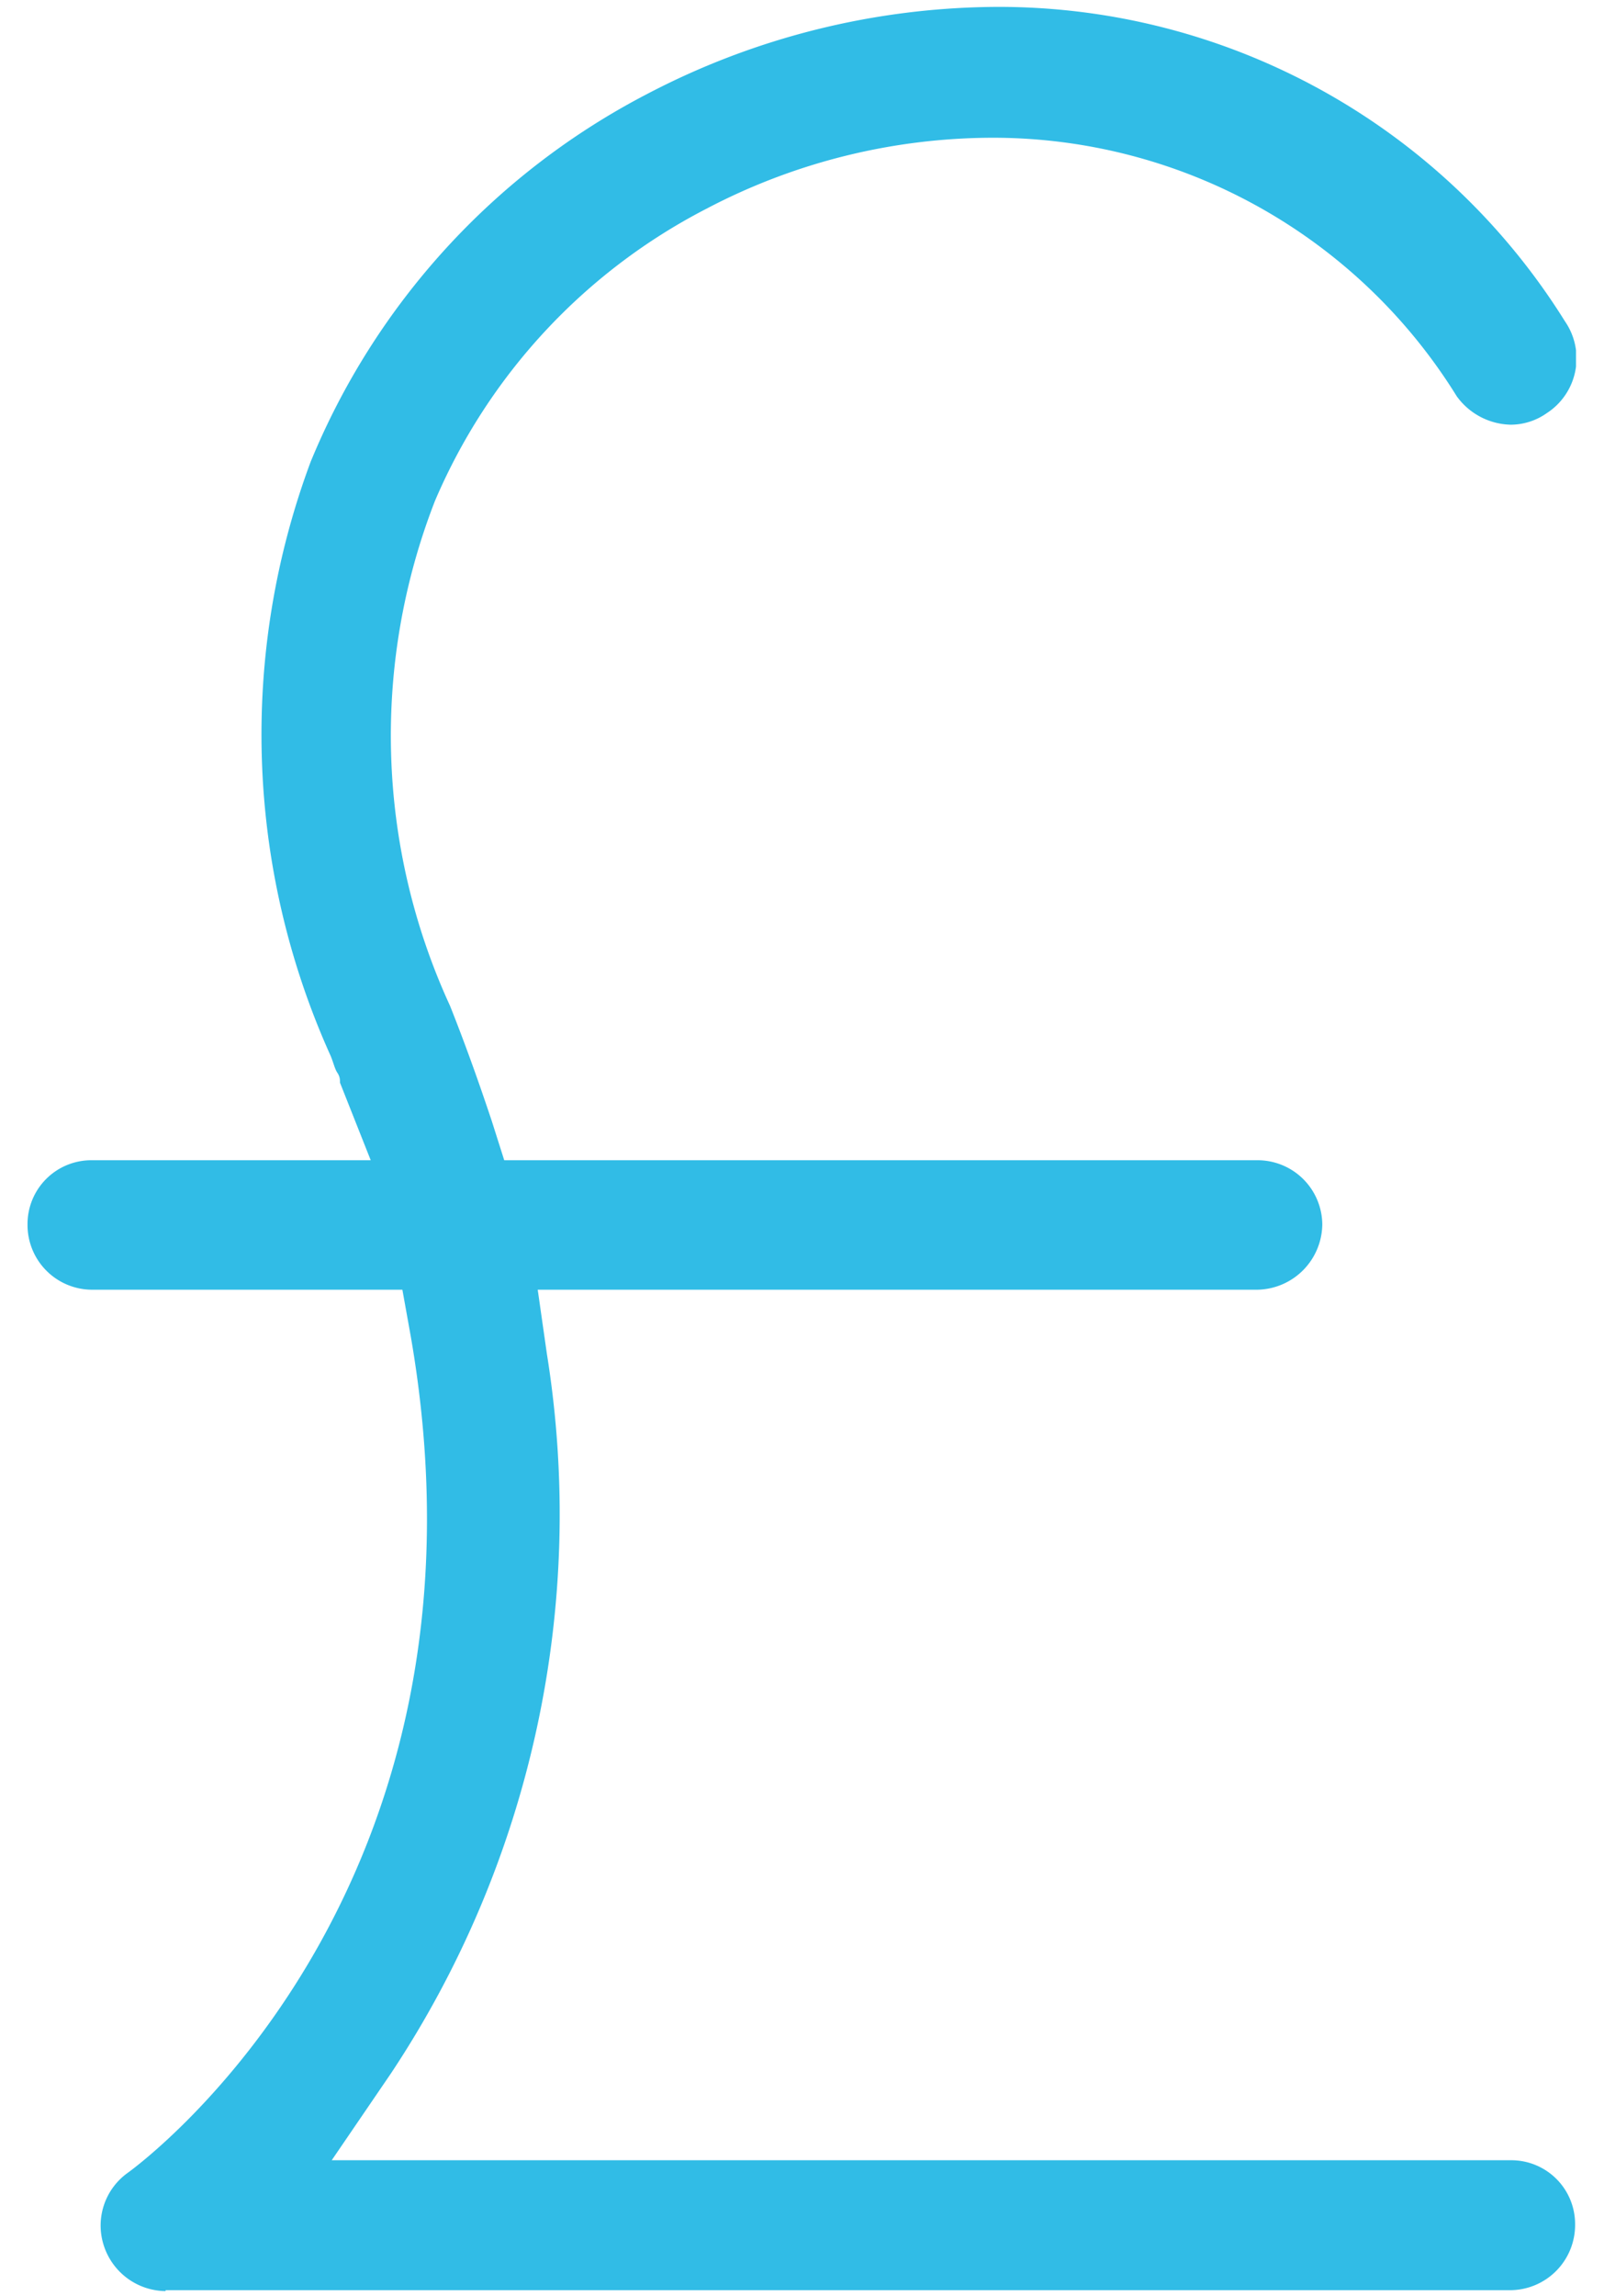 <svg id="fafe559f-d623-4d31-9117-8060dc4d012d" data-name="Layer 1" xmlns="http://www.w3.org/2000/svg" xmlns:xlink="http://www.w3.org/1999/xlink" width="34.96" height="50" viewBox="0 0 34.96 50"><defs><clipPath id="b5e7f04c-f45e-422c-8ee0-08953d73bc60"><rect x="0.59" y="0.15" width="33.76" height="49.75" style="fill:none"/></clipPath></defs><g style="clip-path:url(#b5e7f04c-f45e-422c-8ee0-08953d73bc60)"><path d="M3.61,49.9a1.43,1.43,0,0,1-1.35-1,1.41,1.41,0,0,1,.53-1.58h0c.33-.24,8.27-6.13,6.16-18.23l-.18-1H2a1.41,1.41,0,0,1-1.4-1.42A1.39,1.39,0,0,1,2,25.27H8.08l-.67-1.69c0-.07,0-.13-.06-.22s-.09-.25-.16-.4a17,17,0,0,1-.42-12.9,15.79,15.79,0,0,1,7.31-8A16.59,16.59,0,0,1,21.75.15,14.54,14.54,0,0,1,34.11,7,1.42,1.42,0,0,1,33.71,9a1.37,1.37,0,0,1-.78.25,1.49,1.49,0,0,1-1.18-.62A11.89,11.89,0,0,0,21.64,3a13.45,13.45,0,0,0-6.25,1.55,12.81,12.81,0,0,0-5.91,6.36,14.07,14.07,0,0,0,.33,11c.31.78.6,1.58.91,2.51l.27.85H27.4a1.41,1.41,0,0,1,1.42,1.4,1.44,1.44,0,0,1-1.42,1.42H11.72l.2,1.4a22,22,0,0,1-3.4,15.67L7.23,47.05h25.7a1.39,1.39,0,0,1,1.4,1.4,1.42,1.42,0,0,1-1.4,1.43H3.61Z" style="fill:#31bce6"/></g></svg>